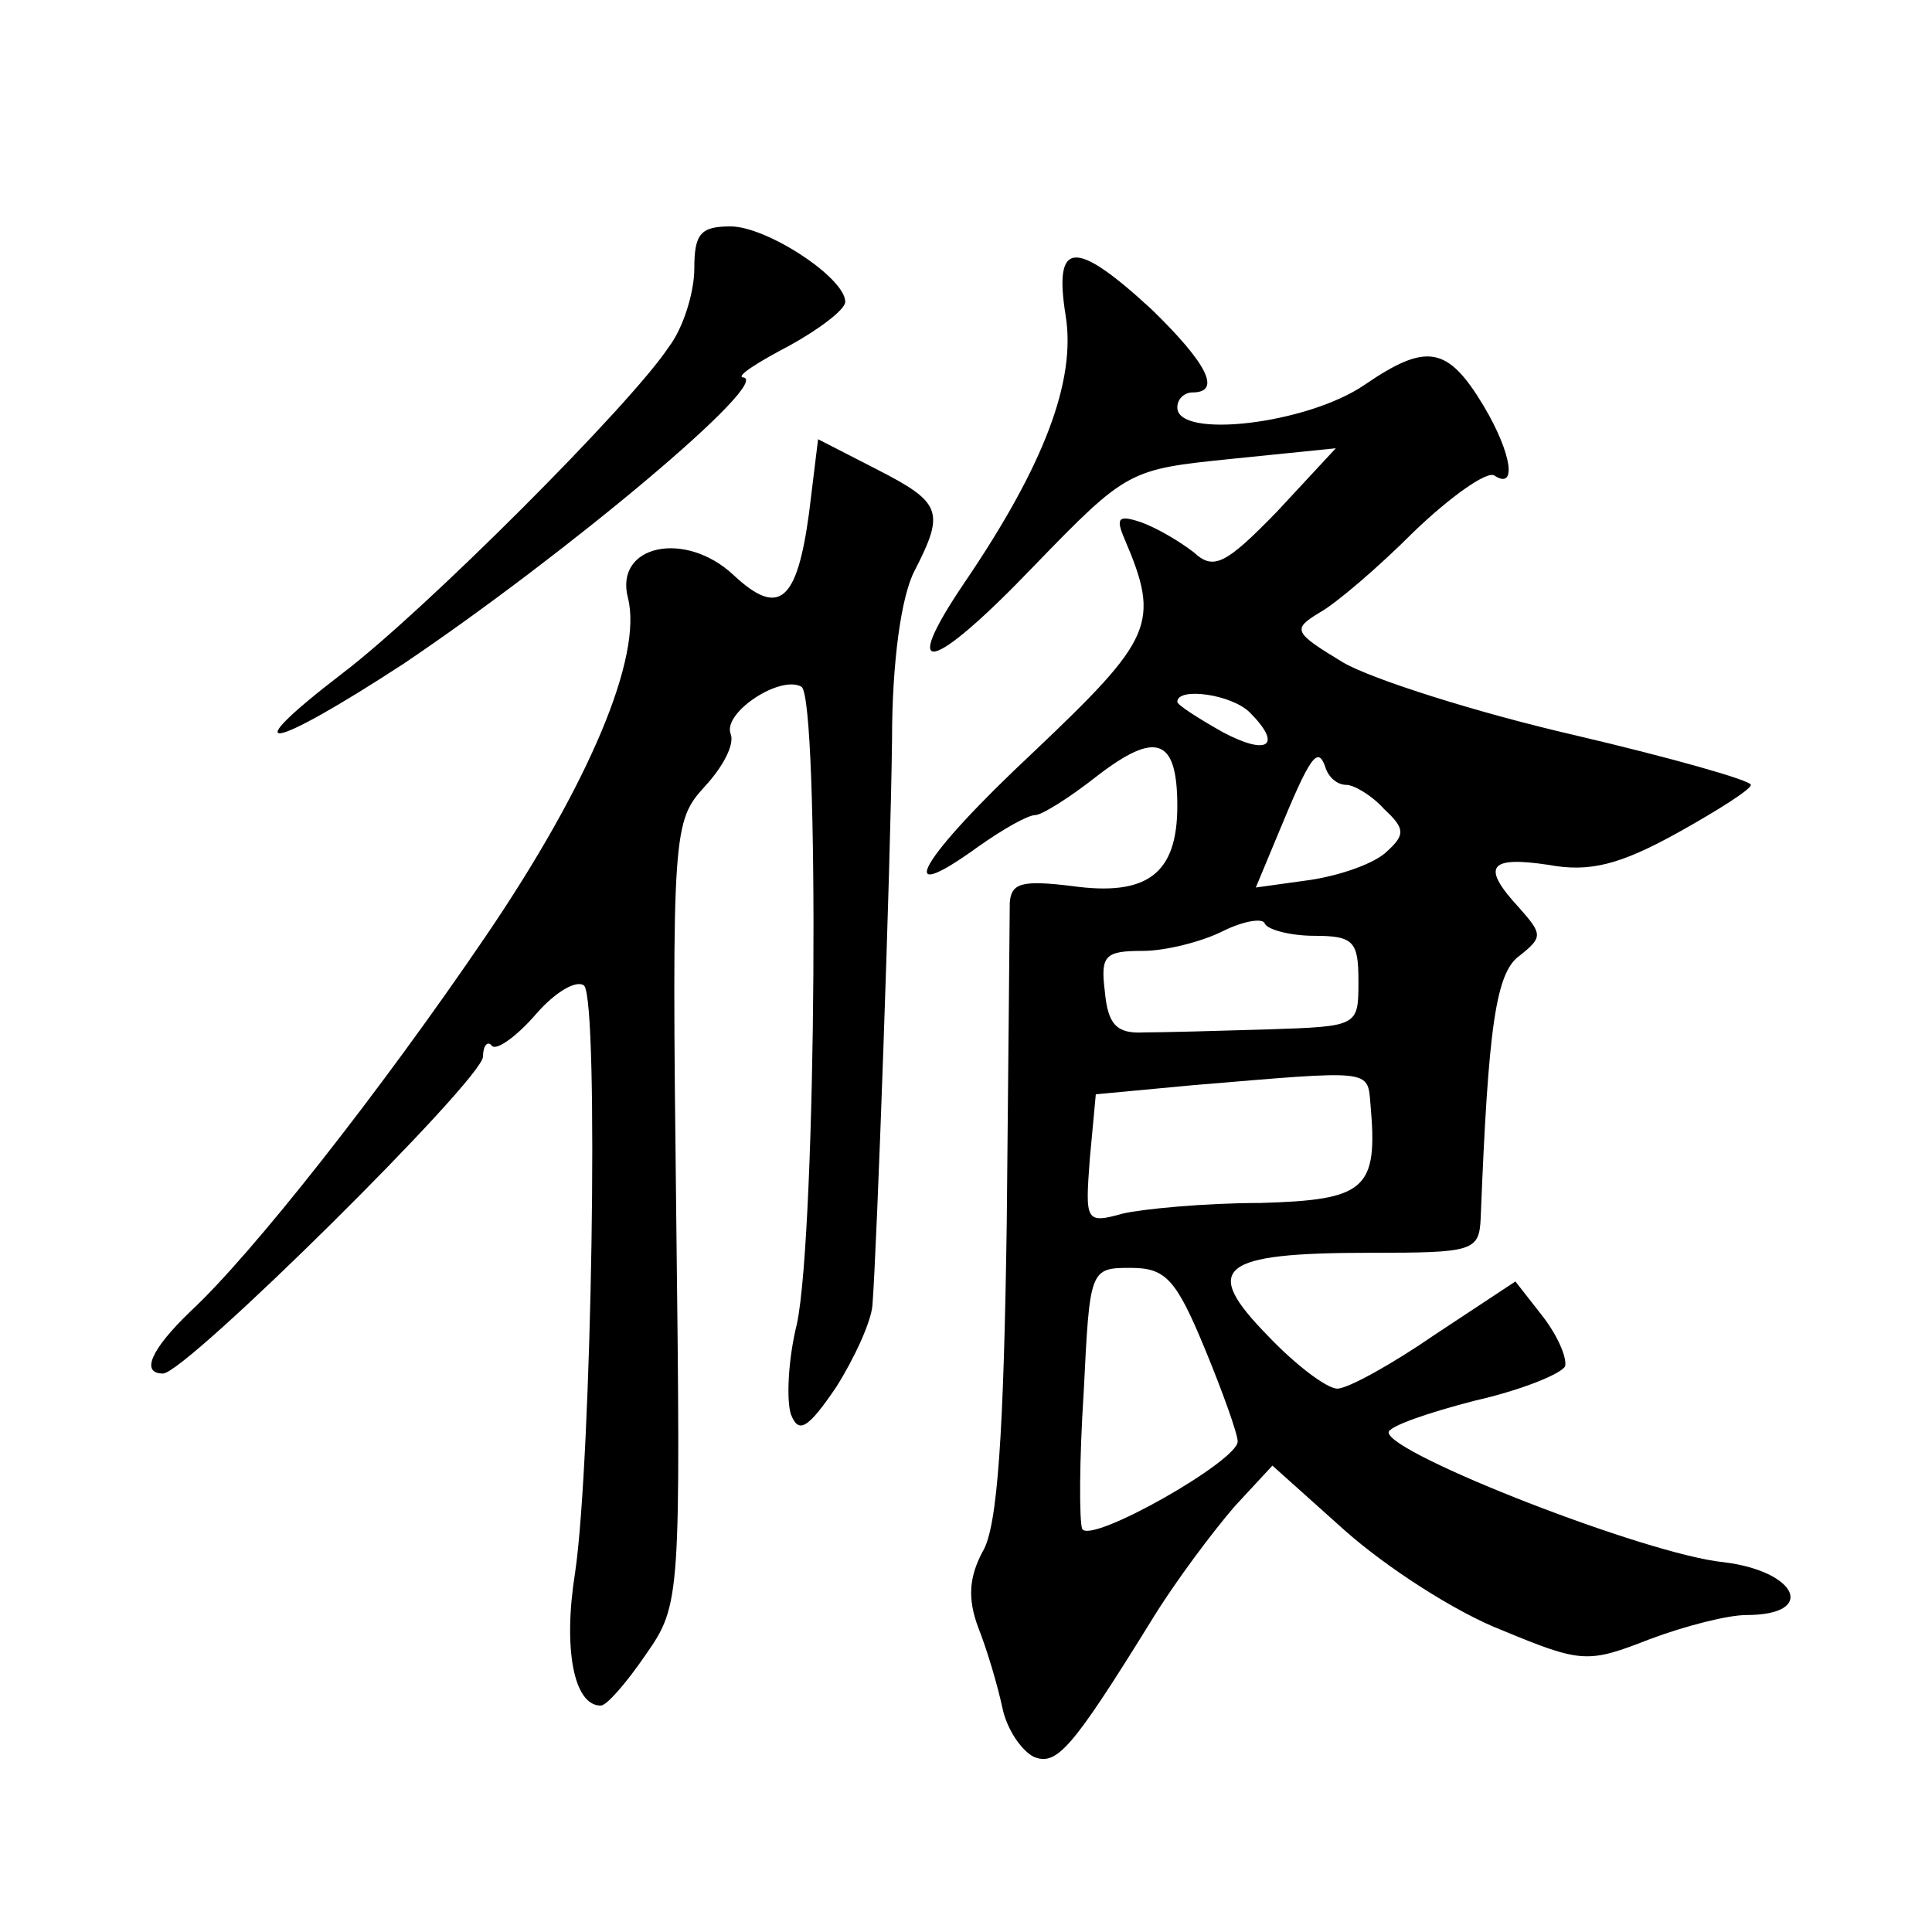 <?xml version="1.0" standalone="no"?>
<!DOCTYPE svg PUBLIC "-//W3C//DTD SVG 20010904//EN"
 "http://www.w3.org/TR/2001/REC-SVG-20010904/DTD/svg10.dtd">
<svg version="1.0" xmlns="http://www.w3.org/2000/svg"
 width="128pt" height="128pt" viewBox="0 0 128 128"
 preserveAspectRatio="xMidYMid meet">
<g transform="translate(0,128) scale(0.1,-0.1)"
fill="#0" stroke="none">
<path d="M460 1102 c0 -15 -7 -39 -17 -52 -25 -38 -162 -175 -216 -216 -73 -56
-49 -52 40 6 107 72 247 189 225 190 -4 1 10 10 31 21 20 11 37 24 37 29 0 16 -52
50 -76 50 -20 0 -24 -5 -24 -28z M706 1071 c7 -43 -14 -99 -67 -177 -44 -65 -22
-60 46 11 62 64 63 64 131 71 l69 7 -39 -42 c-34 -35 -42 -39 -55 -27 -9 7 -24
16 -35 20 -15 5 -17 3 -11 -11 24 -56 19 -66 -60 -141 -76 -71 -95 -105 -37 -63
17 12 33 21 38 21 4 0 22 11 41 26 39 30 53 25 53 -20 0 -45 -20 -60 -70 -53 -33
4 -40 2 -41 -11 0 -10 -1 -105 -2 -212 -2 -139 -6 -202 -16 -218 -9 -17 -10 -31
-3 -50 6 -15 13 -39 16 -53 3 -15 13 -29 21 -33 15 -6 25 5 77 89 17 28 43 62 56
77 l25 27 48 -43 c27 -24 73 -54 104 -66 53 -22 57 -22 98 -6 24 9 52 16 64 16
47 0 34 29 -15 35 -51 5 -222 72 -222 86 0 4 26 13 57 21 31 7 58 18 60 23 1 6
-5 20 -15 33 l-18 23 -53 -35 c-29 -20 -58 -36 -65 -36 -7 0 -28 16 -46 35 -44
45 -33 55 68 55 68 0 72 1 73 23 5 127 10 163 26 174 15 12 15 14 0 31 -26 28 -21
35 19 29 27 -5 47 0 85 21 27 15 49 29 49 32 0 3 -53 18 -117 33 -65 15 -134 37
-153 48 -33 20 -34 22 -16 33 11 6 39 30 63 54 24 23 48 40 53 37 15 -10 12 14
-7 46 -24 40 -38 42 -79 14 -38 -26 -124 -36 -124 -15 0 6 5 10 10 10 20 0 9 20
-27 55 -51 47 -65 46 -57 -4z m122 -263 c22 -22 12 -29 -18 -13 -16 9 -30 18 -30
20 0 10 36 5 48 -7z m64 -48 c5 0 17 -7 25 -16 14 -13 14 -17 2 -28 -8 -8 -31 -16
-51 -19 l-36 -5 15 36 c21 51 26 58 31 44 2 -7 8 -12 14 -12z m-21 -100 c26 0 29
-4 29 -30 0 -30 0 -30 -60 -32 -33 -1 -70 -2 -82 -2 -18 -1 -24 5 -26 27 -3 24
0 27 25 27 15 0 39 6 53 13 14 7 27 9 28 5 2 -4 17 -8 33 -8z m37 -112 c5 -56 -3
-63 -73 -65 -37 0 -78 -4 -91 -7 -25 -7 -25 -5 -22 36 l4 43 64 6 c120 10 116 11
118 -13z m-110 -161 c12 -29 22 -57 22 -62 0 -13 -97 -68 -103 -58 -2 5 -2 45 1
91 4 81 4 82 31 82 23 0 30 -7 49 -53z M536 940 c-8 -59 -20 -69 -50 -41 -32 30
-79 20 -70 -15 10 -39 -26 -124 -94 -224 -70 -103 -155 -211 -196 -249 -26 -25
-33 -41 -18 -41 15 0 212 195 212 210 0 7 3 11 6 7 3 -3 16 6 29 21 13 15 27 23
32 19 10 -11 5 -315 -6 -389 -8 -50 -1 -88 17 -88 4 0 17 15 30 34 23 33 23 37
20 293 -3 253 -2 259 19 282 12 13 20 28 17 35 -5 14 33 39 47 31 12 -8 10 -360
-3 -422 -6 -24 -7 -51 -4 -60 5 -13 11 -10 30 18 12 19 23 43 24 54 3 38 12 290
13 375 0 51 6 95 15 112 20 39 18 45 -25 67 l-39 20 -6 -49z"/>
</g>
</svg>
